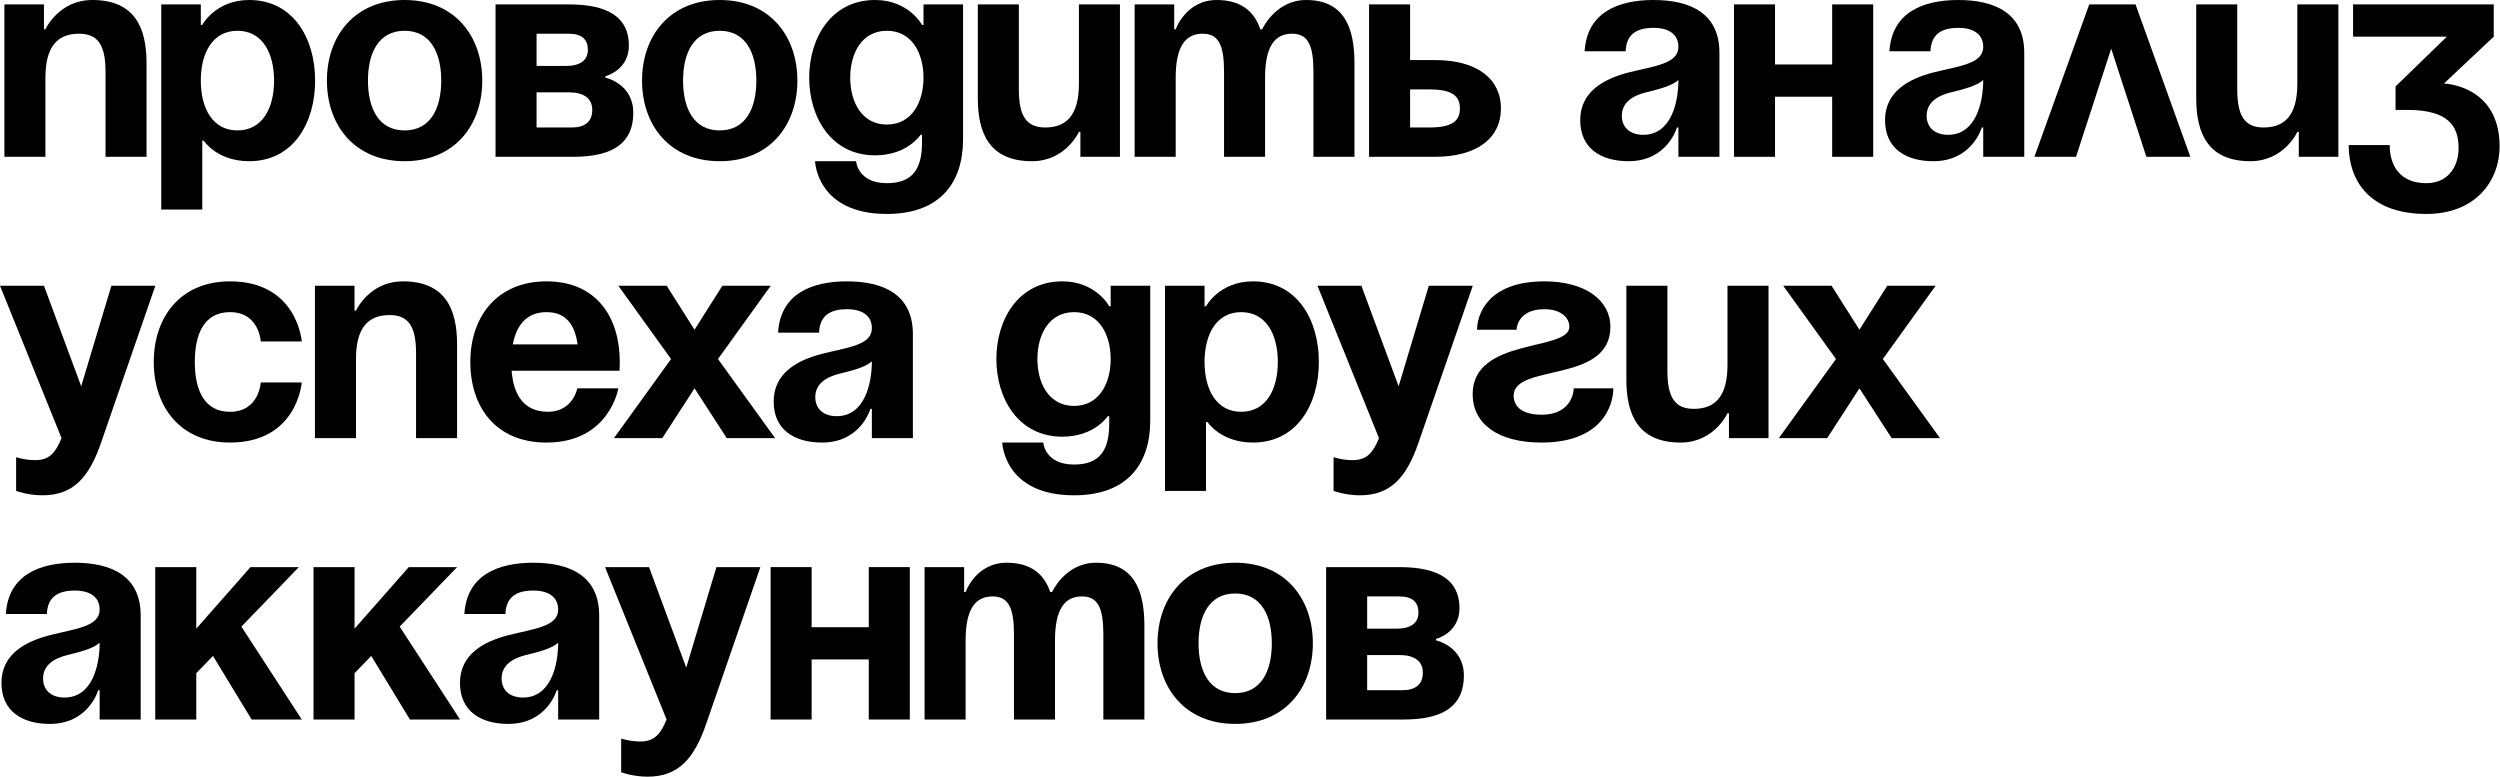 <?xml version="1.0" encoding="UTF-8"?> <svg xmlns="http://www.w3.org/2000/svg" viewBox="0 0 213.217 66.25" fill="none"><path d="M0.375 13.373V0.375H3.749V2.5H3.874C3.874 2.5 4.999 0 7.874 0C11.498 0 12.498 2.375 12.498 5.374V13.373H8.999V6.124C8.999 3.874 8.374 2.875 6.749 2.875C4.874 2.875 3.874 3.999 3.874 6.624V13.373H0.375Z" fill="black"></path><path d="M13.752 17.872V0.375H17.126V2.125H17.251C17.251 2.125 18.376 0 21.251 0C25 0 26.875 3.249 26.875 6.874C26.875 10.498 25 13.748 21.251 13.748C18.501 13.748 17.376 11.998 17.376 11.998H17.251V17.872H13.752ZM17.126 6.874C17.126 9.224 18.126 11.123 20.251 11.123C22.375 11.123 23.375 9.224 23.375 6.874C23.375 4.524 22.375 2.625 20.251 2.625C18.126 2.625 17.126 4.524 17.126 6.874Z" fill="black"></path><path d="M31.382 6.874C31.382 9.224 32.282 11.123 34.506 11.123C36.731 11.123 37.631 9.224 37.631 6.874C37.631 4.524 36.731 2.625 34.506 2.625C32.282 2.625 31.382 4.524 31.382 6.874ZM27.882 6.874C27.882 3.075 30.232 0 34.506 0C38.781 0 41.13 3.075 41.13 6.874C41.13 10.673 38.781 13.748 34.506 13.748C30.232 13.748 27.882 10.673 27.882 6.874Z" fill="black"></path><path d="M42.263 13.373V0.375H48.512C51.886 0.375 53.636 1.5 53.636 3.874C53.636 5.999 51.636 6.499 51.636 6.499V6.624C51.636 6.624 54.011 7.124 54.011 9.624C54.011 12.123 52.386 13.373 48.887 13.373H42.263ZM48.512 7.874H45.762V10.873H48.762C49.887 10.873 50.512 10.373 50.512 9.374C50.512 8.374 49.762 7.874 48.512 7.874ZM45.762 5.624H48.262C49.512 5.624 50.137 5.124 50.137 4.249C50.137 3.374 49.637 2.875 48.512 2.875H45.762V5.624Z" fill="black"></path><path d="M58.257 6.874C58.257 9.224 59.157 11.123 61.382 11.123C63.607 11.123 64.506 9.224 64.506 6.874C64.506 4.524 63.607 2.625 61.382 2.625C59.157 2.625 58.257 4.524 58.257 6.874ZM54.758 6.874C54.758 3.075 57.108 0 61.382 0C65.656 0 68.006 3.075 68.006 6.874C68.006 10.673 65.656 13.748 61.382 13.748C57.108 13.748 54.758 10.673 54.758 6.874Z" fill="black"></path><path d="M82.137 0.375V11.873C82.137 15.623 80.137 18.247 75.638 18.247C69.639 18.247 69.514 13.748 69.514 13.748H73.013C73.013 13.748 73.138 15.623 75.638 15.623C77.862 15.623 78.637 14.373 78.637 12.123V11.498H78.512C78.512 11.498 77.387 13.248 74.638 13.248C70.888 13.248 69.014 9.998 69.014 6.624C69.014 3.249 70.888 0 74.638 0C77.512 0 78.637 2.125 78.637 2.125H78.762V0.375H82.137ZM78.762 6.624C78.762 4.524 77.762 2.625 75.638 2.625C73.513 2.625 72.513 4.524 72.513 6.624C72.513 8.724 73.513 10.623 75.638 10.623C77.762 10.623 78.762 8.724 78.762 6.624Z" fill="black"></path><path d="M95.517 0.375V13.373H92.143V11.248H92.018C92.018 11.248 90.893 13.748 88.019 13.748C84.394 13.748 83.394 11.373 83.394 8.374V0.375H86.894V7.624C86.894 9.873 87.519 10.873 89.143 10.873C91.018 10.873 92.018 9.748 92.018 7.124V0.375H95.517Z" fill="black"></path><path d="M104.395 13.373V6.124C104.395 3.874 103.945 2.875 102.57 2.875C101.071 2.875 100.271 3.999 100.271 6.624V13.373H96.771V0.375H100.146V2.5H100.271C100.271 2.5 101.145 0 103.77 0C105.87 0 106.995 1 107.495 2.525L107.52 2.5H107.644C107.644 2.5 108.769 0 111.394 0C114.643 0 115.518 2.375 115.518 5.374V13.373H112.019V6.124C112.019 3.874 111.569 2.875 110.194 2.875C108.694 2.875 107.894 3.999 107.894 6.624V13.373H104.395Z" fill="black"></path><path d="M116.763 13.373V0.375H120.263V5.124H122.387C126.012 5.124 128.011 6.749 128.011 9.249C128.011 11.748 126.012 13.373 122.387 13.373H116.763ZM121.887 7.624H120.263V10.873H121.887C123.762 10.873 124.512 10.373 124.512 9.249C124.512 8.124 123.762 7.624 121.887 7.624Z" fill="black"></path><path d="M138.646 4.374H135.147C135.347 1.05 138.022 0 141.021 0C144.146 0 146.645 1.125 146.645 4.499V13.373H143.146V10.873H143.021C143.021 10.873 142.221 13.748 138.896 13.748C136.522 13.748 134.772 12.648 134.772 10.248C134.772 7.824 136.772 6.724 138.921 6.174C141.096 5.624 143.146 5.449 143.146 3.999C143.146 2.975 142.396 2.375 141.021 2.375C139.521 2.375 138.696 2.975 138.646 4.374ZM143.146 6.824C142.571 7.349 141.396 7.624 140.396 7.874C139.271 8.149 138.321 8.724 138.321 9.873C138.321 10.873 139.021 11.498 140.146 11.498C142.521 11.498 143.146 8.749 143.146 6.824Z" fill="black"></path><path d="M156.26 13.373V8.249H151.386V13.373H147.886V0.375H151.386V5.499H156.26V0.375H159.759V13.373H156.26Z" fill="black"></path><path d="M164.643 4.374H161.144C161.344 1.05 164.018 0 167.018 0C170.143 0 172.642 1.125 172.642 4.499V13.373H169.143V10.873H169.018C169.018 10.873 168.218 13.748 164.893 13.748C162.519 13.748 160.769 12.648 160.769 10.248C160.769 7.824 162.769 6.724 164.918 6.174C167.093 5.624 169.143 5.449 169.143 3.999C169.143 2.975 168.393 2.375 167.018 2.375C165.518 2.375 164.693 2.975 164.643 4.374ZM169.143 6.824C168.568 7.349 167.393 7.624 166.393 7.874C165.268 8.149 164.318 8.724 164.318 9.873C164.318 10.873 165.018 11.498 166.143 11.498C168.518 11.498 169.143 8.749 169.143 6.824Z" fill="black"></path><path d="M173.508 13.373L178.183 0.375H182.132L186.806 13.373H183.057L180.057 4.149L177.058 13.373H173.508Z" fill="black"></path><path d="M199.432 0.375V13.373H196.057V11.248H195.932C195.932 11.248 194.808 13.748 191.933 13.748C188.309 13.748 187.309 11.373 187.309 8.374V0.375H190.808V7.624C190.808 9.873 191.433 10.873 193.058 10.873C194.933 10.873 195.932 9.748 195.932 7.124V0.375H199.432Z" fill="black"></path><path d="M200.685 3.125V0.375H212.684V3.125L208.434 7.124C208.434 7.124 213.184 7.249 213.184 12.498C213.184 15.373 211.184 18.247 206.935 18.247C202.06 18.247 200.311 15.373 200.311 12.373H203.81C203.81 14.123 204.685 15.623 206.935 15.623C208.659 15.623 209.684 14.373 209.684 12.623C209.684 10.748 208.809 9.374 205.31 9.374H204.31V7.374L208.684 3.125H200.685Z" fill="black"></path><path d="M13.248 24.371L8.624 37.744C7.599 40.719 6.249 42.243 3.624 42.243C2.375 42.243 1.375 41.868 1.375 41.868V38.994C1.375 38.994 2.125 39.244 3 39.244C4.249 39.244 4.749 38.569 5.249 37.369L0 24.371H3.749L6.924 32.945L9.499 24.371H13.248Z" fill="black"></path><path d="M13.114 30.87C13.114 27.071 15.364 23.996 19.613 23.996C25.362 23.996 25.737 29.12 25.737 29.12H22.238C22.238 29.12 22.113 26.621 19.613 26.621C17.388 26.621 16.614 28.521 16.614 30.87C16.614 33.22 17.388 35.12 19.613 35.12C22.113 35.12 22.238 32.62 22.238 32.62H25.737C25.737 32.62 25.362 37.744 19.613 37.744C15.364 37.744 13.114 34.67 13.114 30.87Z" fill="black"></path><path d="M26.86 37.369V24.371H30.235V26.496H30.36C30.36 26.496 31.484 23.996 34.359 23.996C37.983 23.996 38.983 26.371 38.983 29.37V37.369H35.484V30.12C35.484 27.871 34.859 26.871 33.234 26.871C31.359 26.871 30.36 27.996 30.36 30.62V37.369H26.86Z" fill="black"></path><path d="M40.112 30.87C40.112 27.071 42.337 23.996 46.611 23.996C50.885 23.996 52.86 27.071 52.86 30.87C52.86 31.17 52.835 31.62 52.835 31.62H43.636C43.786 33.62 44.636 35.12 46.736 35.12C48.861 35.12 49.236 33.12 49.236 33.12H52.735C52.735 33.12 51.985 37.744 46.611 37.744C42.237 37.744 40.112 34.67 40.112 30.87ZM46.611 26.621C44.886 26.621 44.036 27.771 43.736 29.37H49.261C49.036 27.771 48.336 26.621 46.611 26.621Z" fill="black"></path><path d="M56.859 24.371L59.234 28.121L61.609 24.371H65.733L61.234 30.62L66.108 37.369H61.984L59.234 33.12L56.484 37.369H52.36L57.234 30.62L52.735 24.371H56.859Z" fill="black"></path><path d="M69.858 28.371H66.359C66.559 25.046 69.233 23.996 72.233 23.996C75.358 23.996 77.857 25.121 77.857 28.496V37.369H74.358V34.87H74.233C74.233 34.87 73.433 37.744 70.108 37.744C67.734 37.744 65.984 36.644 65.984 34.245C65.984 31.82 67.984 30.72 70.133 30.17C72.308 29.62 74.358 29.445 74.358 27.996C74.358 26.971 73.608 26.371 72.233 26.371C70.733 26.371 69.908 26.971 69.858 28.371ZM74.358 30.82C73.783 31.345 72.608 31.62 71.608 31.87C70.483 32.145 69.533 32.72 69.533 33.87C69.533 34.87 70.233 35.494 71.358 35.494C73.733 35.494 74.358 32.745 74.358 30.82Z" fill="black"></path><path d="M98.101 24.371V35.869C98.101 39.619 96.101 42.243 91.602 42.243C85.603 42.243 85.478 37.744 85.478 37.744H88.977C88.977 37.744 89.102 39.619 91.602 39.619C93.827 39.619 94.602 38.369 94.602 36.119V35.494H94.477C94.477 35.494 93.352 37.244 90.602 37.244C86.853 37.244 84.978 33.995 84.978 30.62C84.978 27.246 86.853 23.996 90.602 23.996C93.477 23.996 94.602 26.121 94.602 26.121H94.726V24.371H98.101ZM94.726 30.62C94.726 28.521 93.727 26.621 91.602 26.621C89.477 26.621 88.477 28.521 88.477 30.62C88.477 32.72 89.477 34.62 91.602 34.62C93.727 34.62 94.726 32.72 94.726 30.62Z" fill="black"></path><path d="M99.359 41.868V24.371H102.733V26.121H102.858C102.858 26.121 103.983 23.996 106.857 23.996C110.607 23.996 112.481 27.246 112.481 30.87C112.481 34.495 110.607 37.744 106.857 37.744C104.108 37.744 102.983 35.994 102.983 35.994H102.858V41.868H99.359ZM102.733 30.87C102.733 33.22 103.733 35.12 105.858 35.12C107.982 35.12 108.982 33.22 108.982 30.87C108.982 28.521 107.982 26.621 105.858 26.621C103.733 26.621 102.733 28.521 102.733 30.87Z" fill="black"></path><path d="M125.608 24.371L120.984 37.744C119.959 40.719 118.61 42.243 115.985 42.243C114.735 42.243 113.735 41.868 113.735 41.868V38.994C113.735 38.994 114.485 39.244 115.36 39.244C116.61 39.244 117.11 38.569 117.61 37.369L112.361 24.371H116.11L119.284 32.945L121.859 24.371H125.608Z" fill="black"></path><path d="M134.22 33.12H137.595C137.595 34.62 136.595 37.744 131.471 37.744C127.721 37.744 125.597 36.119 125.597 33.62C125.597 28.746 133.845 29.995 133.845 27.871C133.845 27.071 133.096 26.371 131.721 26.371C129.346 26.371 129.346 28.121 129.346 28.121H125.972C125.972 26.871 126.846 23.996 131.721 23.996C135.22 23.996 137.345 25.621 137.345 27.871C137.345 32.745 129.096 30.97 129.096 33.745C129.096 34.495 129.596 35.369 131.471 35.369C134.22 35.369 134.22 33.12 134.22 33.12Z" fill="black"></path><path d="M150.831 24.371V37.369H147.457V35.245H147.332C147.332 35.245 146.207 37.744 143.332 37.744C139.708 37.744 138.708 35.369 138.708 32.37V24.371H142.207V31.62C142.207 33.87 142.832 34.87 144.457 34.87C146.332 34.87 147.332 33.745 147.332 31.12V24.371H150.831Z" fill="black"></path><path d="M156.209 24.371L158.584 28.121L160.958 24.371H165.083L160.583 30.62L165.458 37.369H161.333L158.584 33.12L155.834 37.369H151.71L156.584 30.62L152.085 24.371H156.209Z" fill="black"></path><path d="M3.999 52.367H0.5C0.7 49.042 3.374 47.993 6.374 47.993C9.499 47.993 11.998 49.117 11.998 52.492V61.365H8.499V58.866H8.374C8.374 58.866 7.574 61.74 4.249 61.74C1.875 61.74 0.125 60.641 0.125 58.241C0.125 55.816 2.125 54.716 4.274 54.167C6.449 53.617 8.499 53.442 8.499 51.992C8.499 50.967 7.749 50.367 6.374 50.367C4.874 50.367 4.049 50.967 3.999 52.367ZM8.499 54.816C7.924 55.341 6.749 55.616 5.749 55.866C4.624 56.141 3.674 56.716 3.674 57.866C3.674 58.866 4.374 59.491 5.499 59.491C7.874 59.491 8.499 56.741 8.499 54.816Z" fill="black"></path><path d="M13.239 61.365V48.367H16.739V53.617L21.363 48.367H25.487L20.588 53.442L25.737 61.365H21.463L18.163 55.941L16.739 57.416V61.365H13.239Z" fill="black"></path><path d="M26.738 61.365V48.367H30.238V53.617L34.862 48.367H38.986L34.087 53.442L39.236 61.365H34.962L31.662 55.941L30.238 57.416V61.365H26.738Z" fill="black"></path><path d="M43.105 52.367H39.605C39.805 49.042 42.48 47.993 45.479 47.993C48.604 47.993 51.103 49.117 51.103 52.492V61.365H47.604V58.866H47.479C47.479 58.866 46.679 61.74 43.354 61.74C40.98 61.74 39.23 60.641 39.23 58.241C39.23 55.816 41.23 54.716 43.379 54.167C45.554 53.617 47.604 53.442 47.604 51.992C47.604 50.967 46.854 50.367 45.479 50.367C43.979 50.367 43.155 50.967 43.105 52.367ZM47.604 54.816C47.029 55.341 45.854 55.616 44.854 55.866C43.729 56.141 42.78 56.716 42.78 57.866C42.78 58.866 43.479 59.491 44.604 59.491C46.979 59.491 47.604 56.741 47.604 54.816Z" fill="black"></path><path d="M64.851 48.367L60.227 61.74C59.202 64.715 57.852 66.24 55.228 66.24C53.978 66.24 52.978 65.865 52.978 65.865V62.99C52.978 62.99 53.728 63.24 54.603 63.24C55.853 63.24 56.352 62.565 56.852 61.365L51.603 48.367H55.353L58.527 56.941L61.102 48.367H64.851Z" fill="black"></path><path d="M74.095 61.365V56.241H69.221V61.365H65.721V48.367H69.221V53.492H74.095V48.367H77.594V61.365H74.095Z" fill="black"></path><path d="M86.478 61.365V54.117C86.478 51.867 86.028 50.867 84.653 50.867C83.153 50.867 82.353 51.992 82.353 54.616V61.365H78.854V48.367H82.228V50.492H82.353C82.353 50.492 83.228 47.993 85.853 47.993C87.953 47.993 89.077 48.992 89.577 50.517L89.602 50.492H89.727C89.727 50.492 90.852 47.993 93.477 47.993C96.726 47.993 97.601 50.367 97.601 53.367V61.365H94.102V54.117C94.102 51.867 93.652 50.867 92.277 50.867C90.777 50.867 89.977 51.992 89.977 54.616V61.365H86.478Z" fill="black"></path><path d="M102.22 54.866C102.22 57.216 103.12 59.116 105.345 59.116C107.569 59.116 108.469 57.216 108.469 54.866C108.469 52.517 107.569 50.617 105.345 50.617C103.12 50.617 102.22 52.517 102.22 54.866ZM98.721 54.866C98.721 51.067 101.071 47.993 105.345 47.993C109.619 47.993 111.969 51.067 111.969 54.866C111.969 58.666 109.619 61.74 105.345 61.74C101.071 61.74 98.721 58.666 98.721 54.866Z" fill="black"></path><path d="M113.102 61.365V48.367H119.351C122.725 48.367 124.475 49.492 124.475 51.867C124.475 53.992 122.475 54.492 122.475 54.492V54.616C122.475 54.616 124.85 55.116 124.85 57.616C124.85 60.116 123.225 61.365 119.726 61.365H113.102ZM119.351 55.866H116.601V58.866H119.601C120.725 58.866 121.35 58.366 121.35 57.366C121.35 56.366 120.6 55.866 119.351 55.866ZM116.601 53.617H119.101C120.351 53.617 120.975 53.117 120.975 52.242C120.975 51.367 120.475 50.867 119.351 50.867H116.601V53.617Z" fill="black"></path></svg> 
